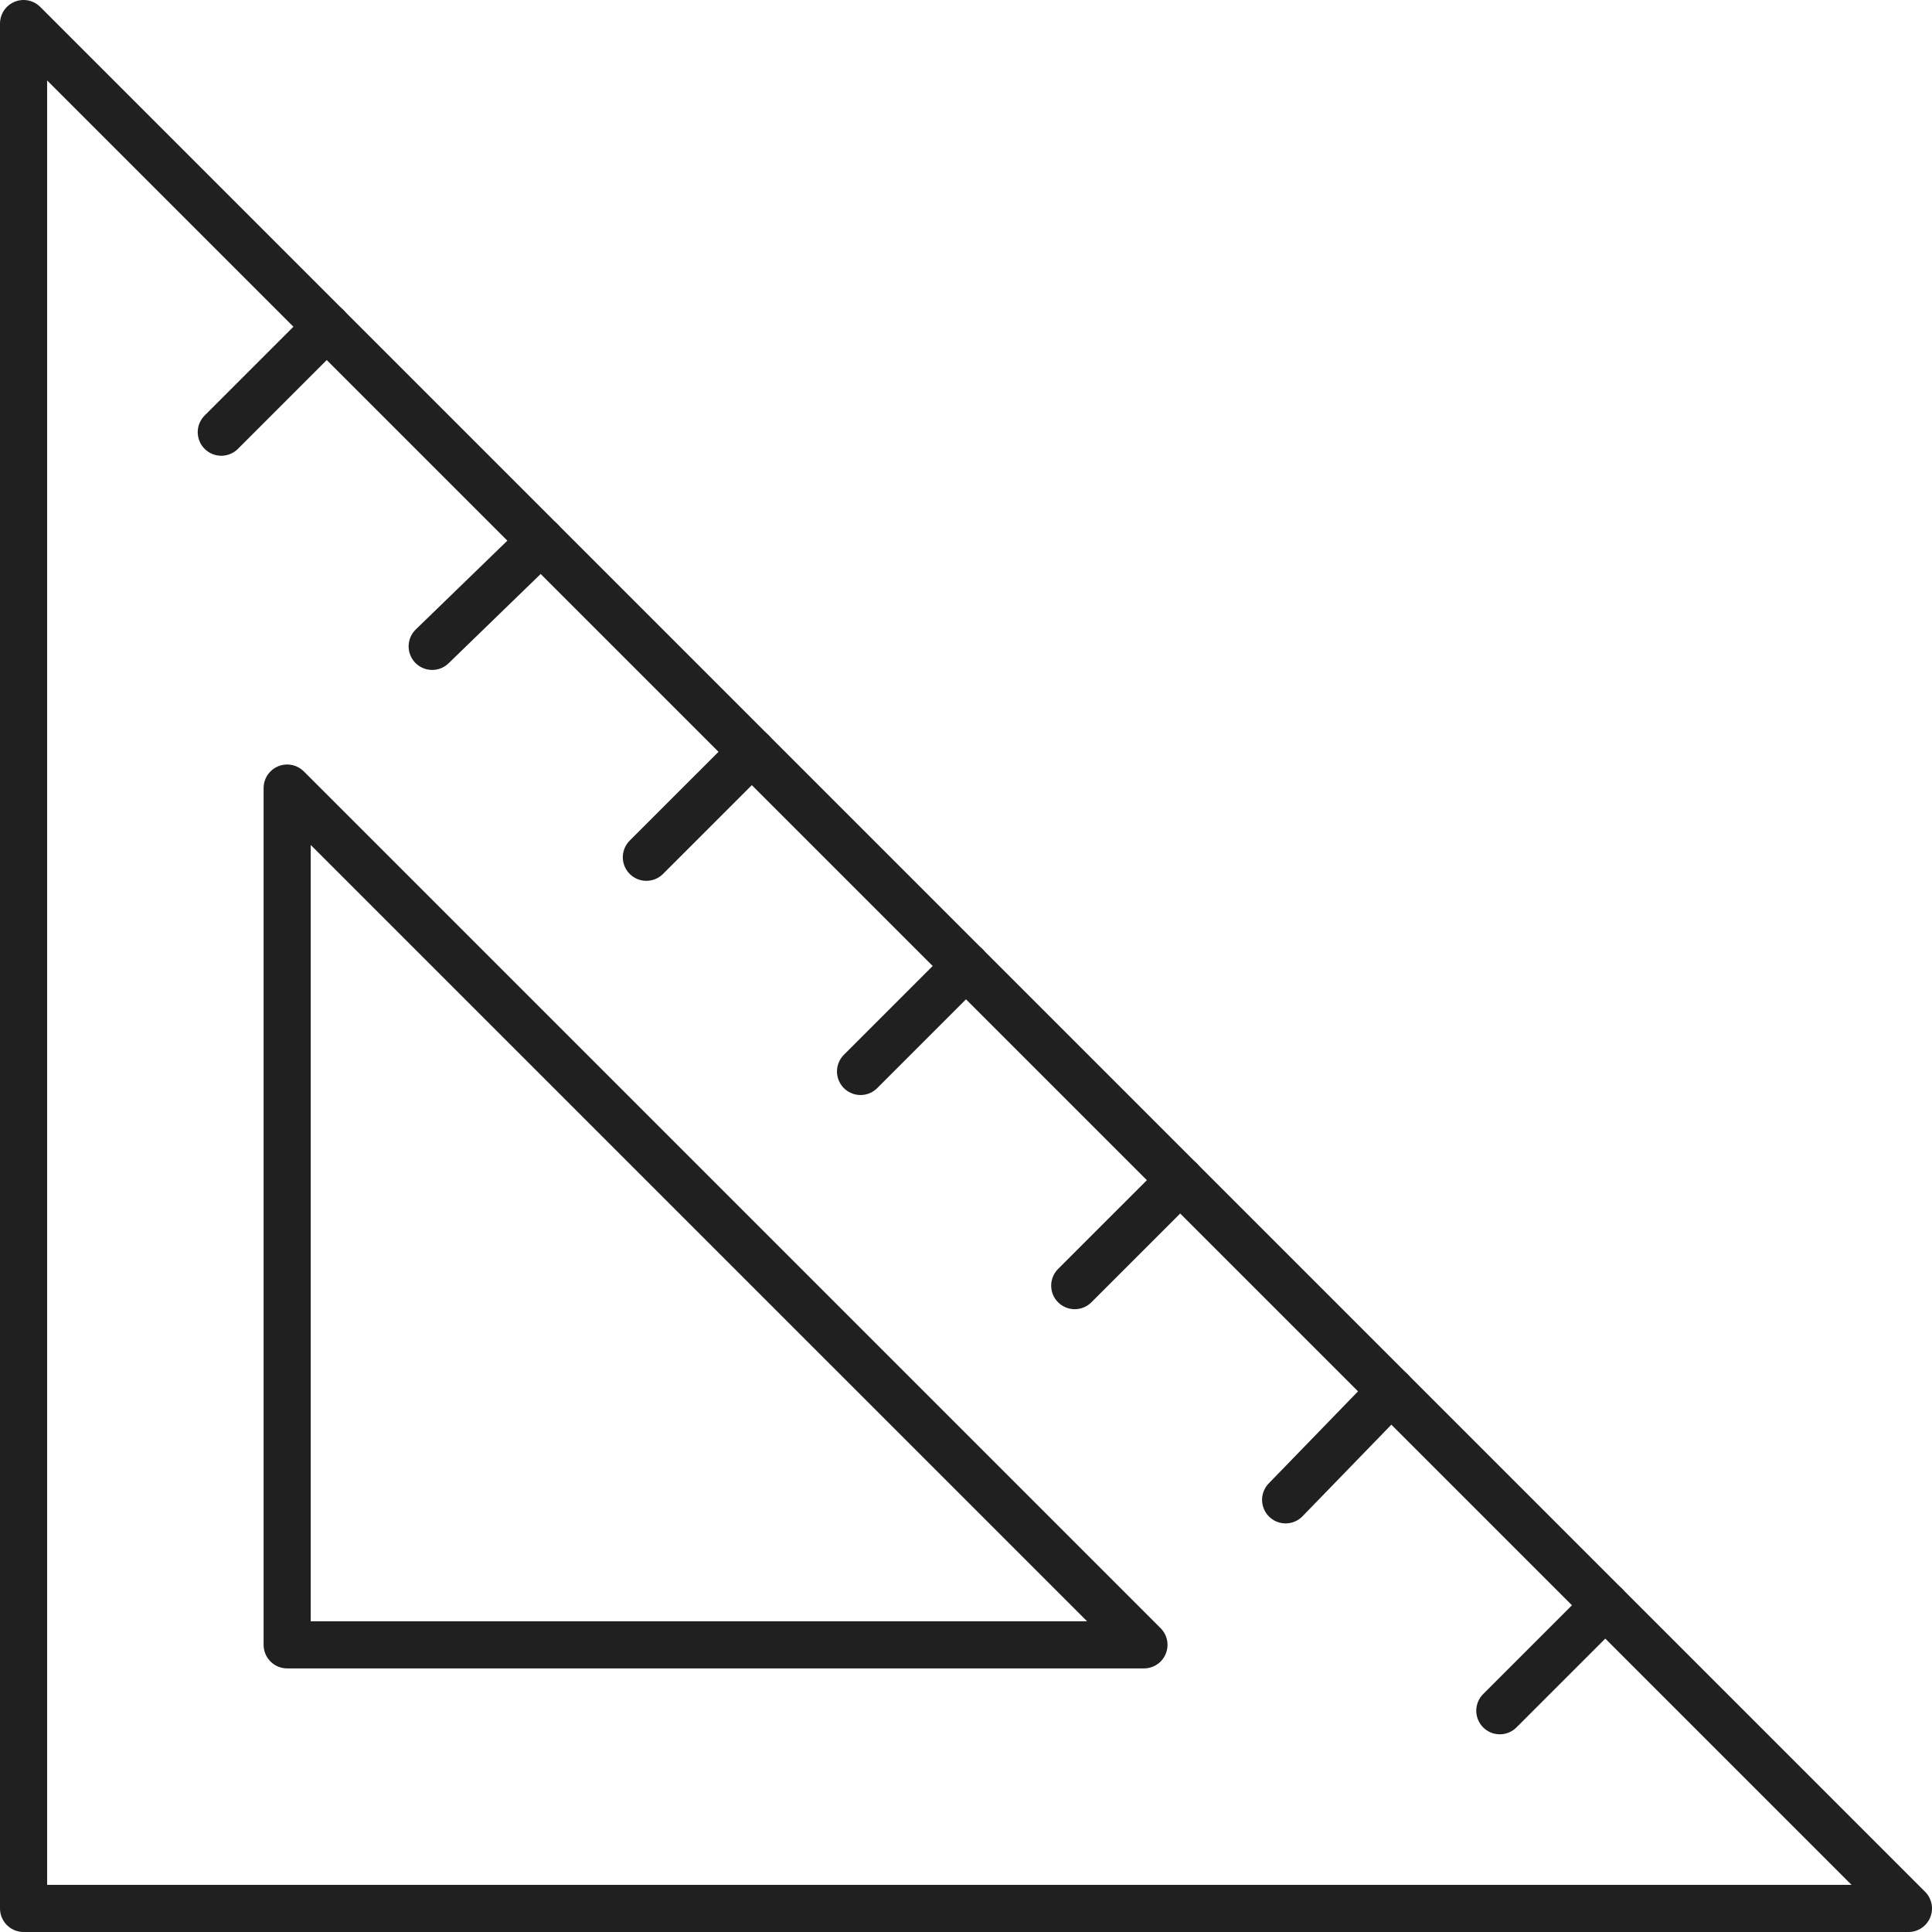<?xml version="1.0" encoding="utf-8"?>
<!-- Generator: Adobe Illustrator 16.0.0, SVG Export Plug-In . SVG Version: 6.00 Build 0)  -->
<!DOCTYPE svg PUBLIC "-//W3C//DTD SVG 1.1//EN" "http://www.w3.org/Graphics/SVG/1.1/DTD/svg11.dtd">
<svg version="1.1" id="Layer_1" xmlns="http://www.w3.org/2000/svg" xmlns:xlink="http://www.w3.org/1999/xlink" x="0px" y="0px"
	 width="82px" height="82px" viewBox="0 0 82 82" enable-background="new 0 0 82 82" xml:space="preserve">
<g>
	<title>Set Square</title>
	<desc>A line styled icon from Orion Icon Library.</desc>
	<path fill="none" stroke="#202020" stroke-width="2" stroke-linecap="round" stroke-linejoin="round" stroke-miterlimit="10" d="
		M81,81H1V1L81,81L81,81z"/>
	<path fill="none" stroke="#202020" stroke-width="2" stroke-linecap="round" stroke-linejoin="round" stroke-miterlimit="10" d="
		M48.553,69.812H12.188V33.448L48.553,69.812z"/>
	<path fill="none" stroke="#202020" stroke-width="2" stroke-linecap="round" stroke-linejoin="round" stroke-miterlimit="10" d="
		M9.392,18.343l4.476-4.476 M18.343,27.434l4.615-4.475 M27.434,36.385l4.476-4.475 M36.524,45.476L41,41 M45.615,54.566
		l4.476-4.475 M54.566,63.658l4.476-4.615 M63.657,72.609l4.476-4.476"/>
</g>
</svg>
